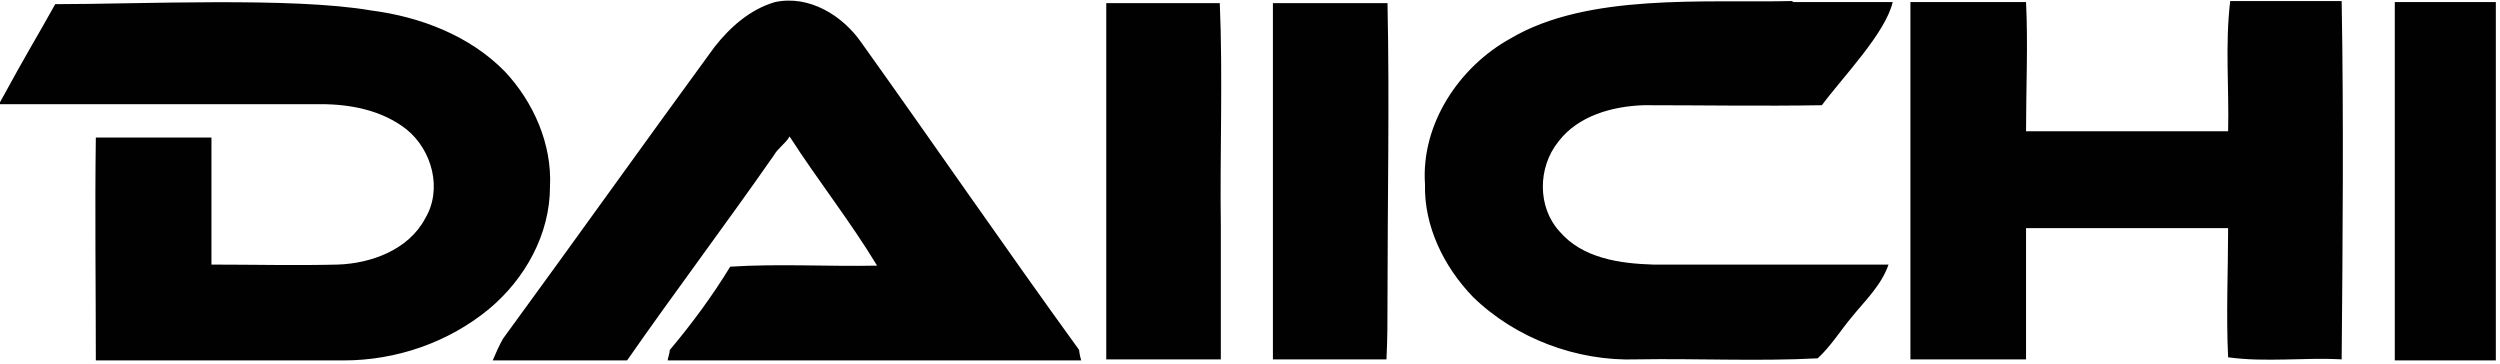 <?xml version="1.0" encoding="UTF-8"?>
<svg id="Layer_2" data-name="Layer 2" xmlns="http://www.w3.org/2000/svg" viewBox="0 0 24 3.49">
  <g id="Layer_1-2" data-name="Layer 1">
    <path d="M6.86.45c.15-.19.34-.36.58-.43.33-.07.65.13.83.39.7.98,1.38,1.97,2.09,2.95,0,.02.01.07.02.1-1.32,0-2.65,0-3.97,0,0-.02.02-.07.02-.1.21-.25.41-.52.58-.8.47-.03.94,0,1.41-.01-.26-.43-.57-.82-.84-1.24-.04.07-.11.11-.15.18-.46.66-.95,1.31-1.41,1.97-.43,0-.86,0-1.29,0,.03-.07.06-.14.1-.21.68-.93,1.35-1.87,2.03-2.8h0ZM10.62.03c.36,0,.72,0,1.09,0,.03.72,0,1.44.01,2.15,0,.42,0,.85,0,1.27-.37,0-.73,0-1.1,0,0-1.14,0-2.28,0-3.42h0ZM12.23.03c.36,0,.73,0,1.09,0,.02.95,0,1.9,0,2.85,0,.19,0,.38-.01.57-.36,0-.73,0-1.09,0,0-1.14,0-2.28,0-3.42h0ZM17.22.02c.32,0,.63,0,.95,0-.07.3-.48.72-.68.99-.57.01-1.14,0-1.71,0-.3.01-.63.1-.82.35-.2.25-.2.63.01.86.22.26.58.31.9.32.75,0,1.51,0,2.26,0-.07.2-.22.34-.35.5-.11.13-.2.28-.33.4-.58.03-1.16,0-1.74.01-.57.02-1.16-.2-1.57-.6-.28-.29-.47-.68-.46-1.08-.04-.58.33-1.13.82-1.4.74-.44,1.87-.34,2.7-.36h0ZM18.35.02c.37,0,.74,0,1.1,0,.02.41,0,.83,0,1.24.65,0,1.29,0,1.94,0,.01-.42-.03-.83.02-1.25.36,0,.71,0,1.07,0,.02,1.14.01,2.29,0,3.44-.36-.02-.73.03-1.09-.02-.02-.41,0-.83,0-1.24-.65,0-1.29,0-1.94,0,0,.42,0,.84,0,1.26-.37,0-.74,0-1.11,0,0-1.14,0-2.29,0-3.43h0ZM22.99.02c.32,0,.65,0,.97,0v3.44c-.32,0-.65,0-.97,0,0-1.15,0-2.29,0-3.44h0ZM.53.04C1.33.04,2.81-.03,3.56.1c.47.06.95.24,1.29.59.27.29.45.69.43,1.1,0,.46-.24.89-.59,1.18-.39.32-.89.49-1.39.49-.79,0-1.59,0-2.38,0,0-.71-.01-1.43,0-2.14.37,0,.74,0,1.11,0,0,.41,0,.82,0,1.22.4,0,.81.01,1.21,0,.32-.01.68-.14.84-.44.17-.28.07-.66-.18-.86-.23-.18-.53-.24-.82-.24-1.03,0-2.06,0-3.09,0C.29.45.33.4.53.04h0Z" fill="#010101"/>
  </g>
</svg>